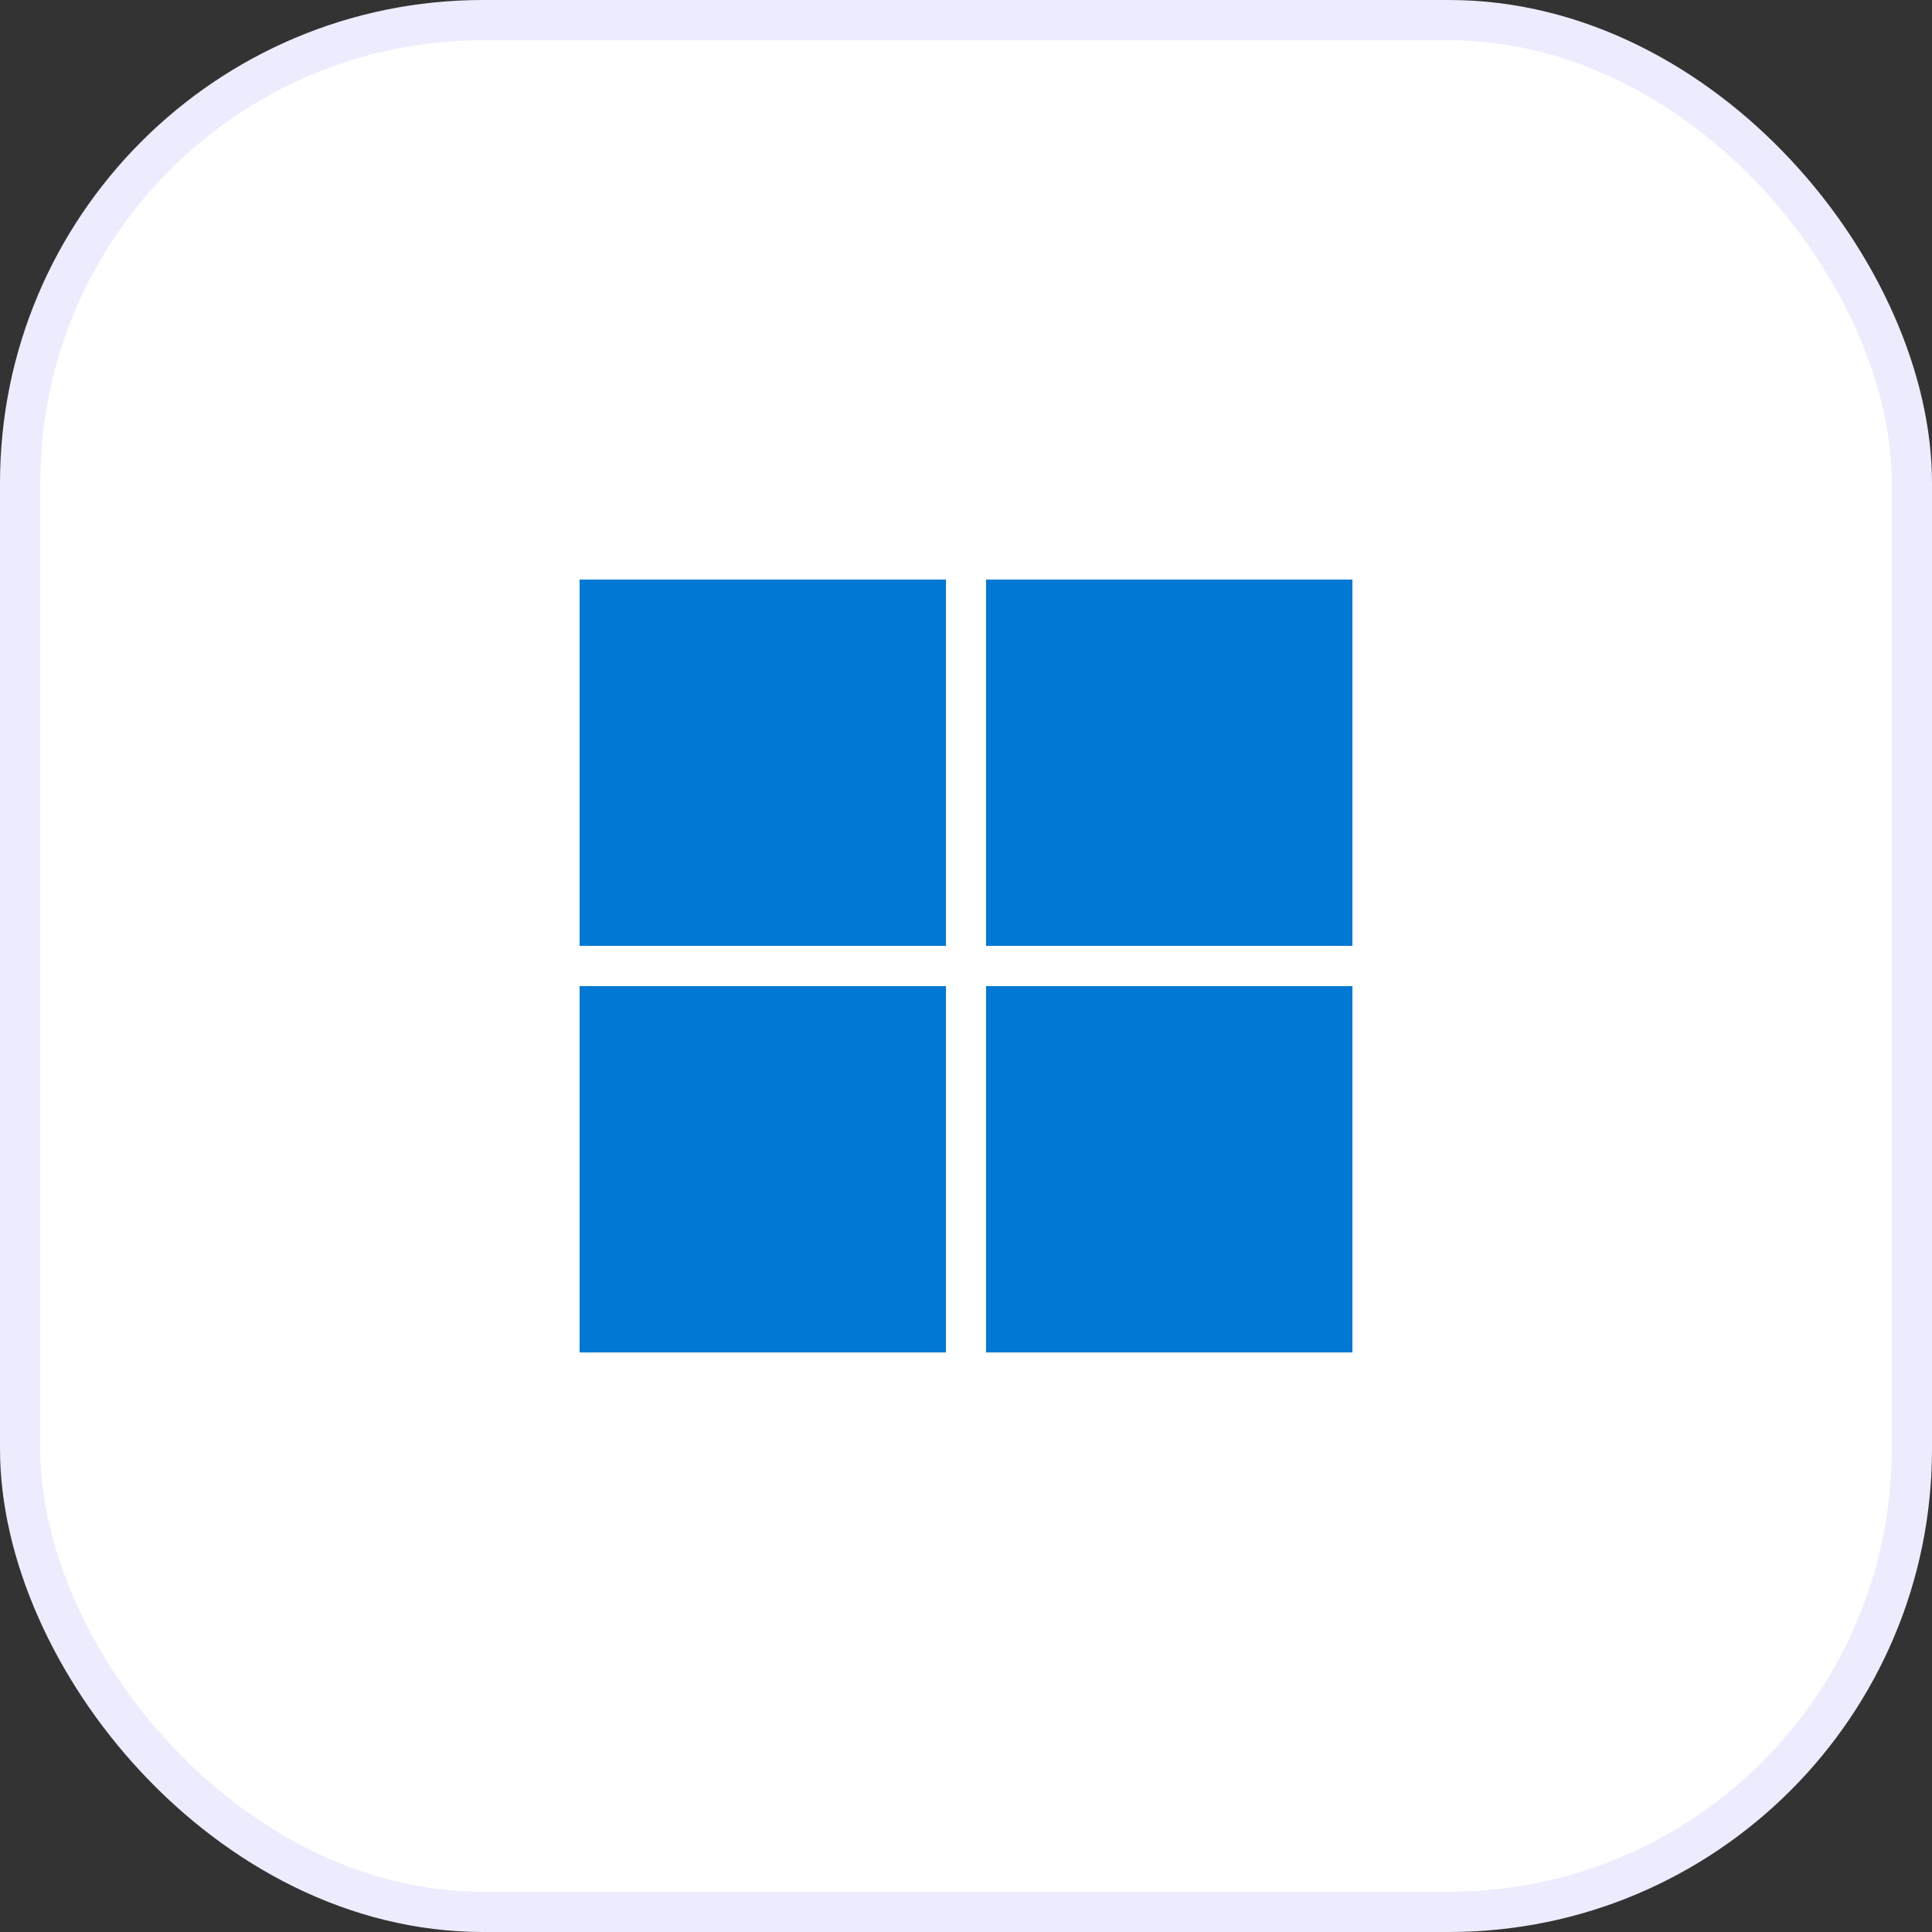 <svg width="48" height="48" viewBox="0 0 48 48" fill="none" xmlns="http://www.w3.org/2000/svg">
<rect x="0" y="0" width="48" height="48" fill="#333333" stroke="none"/>
<rect x="0.5" y="0.5" width="47" height="47" rx="11.5" fill="white"/>
<rect x="0.5" y="0.5" width="47" height="47" rx="11.5" stroke="#ECECFE"/>
<path d="M23.501 14.399H14.4V23.5H23.501V14.399Z" fill="#0078D4"/>
<path d="M33.6 14.399H24.499V23.5H33.6V14.399Z" fill="#0078D4"/>
<path d="M23.501 24.5H14.4V33.601H23.501V24.5Z" fill="#0078D4"/>
<path d="M33.6 24.5H24.499V33.601H33.6V24.5Z" fill="#0078D4"/>
</svg>

